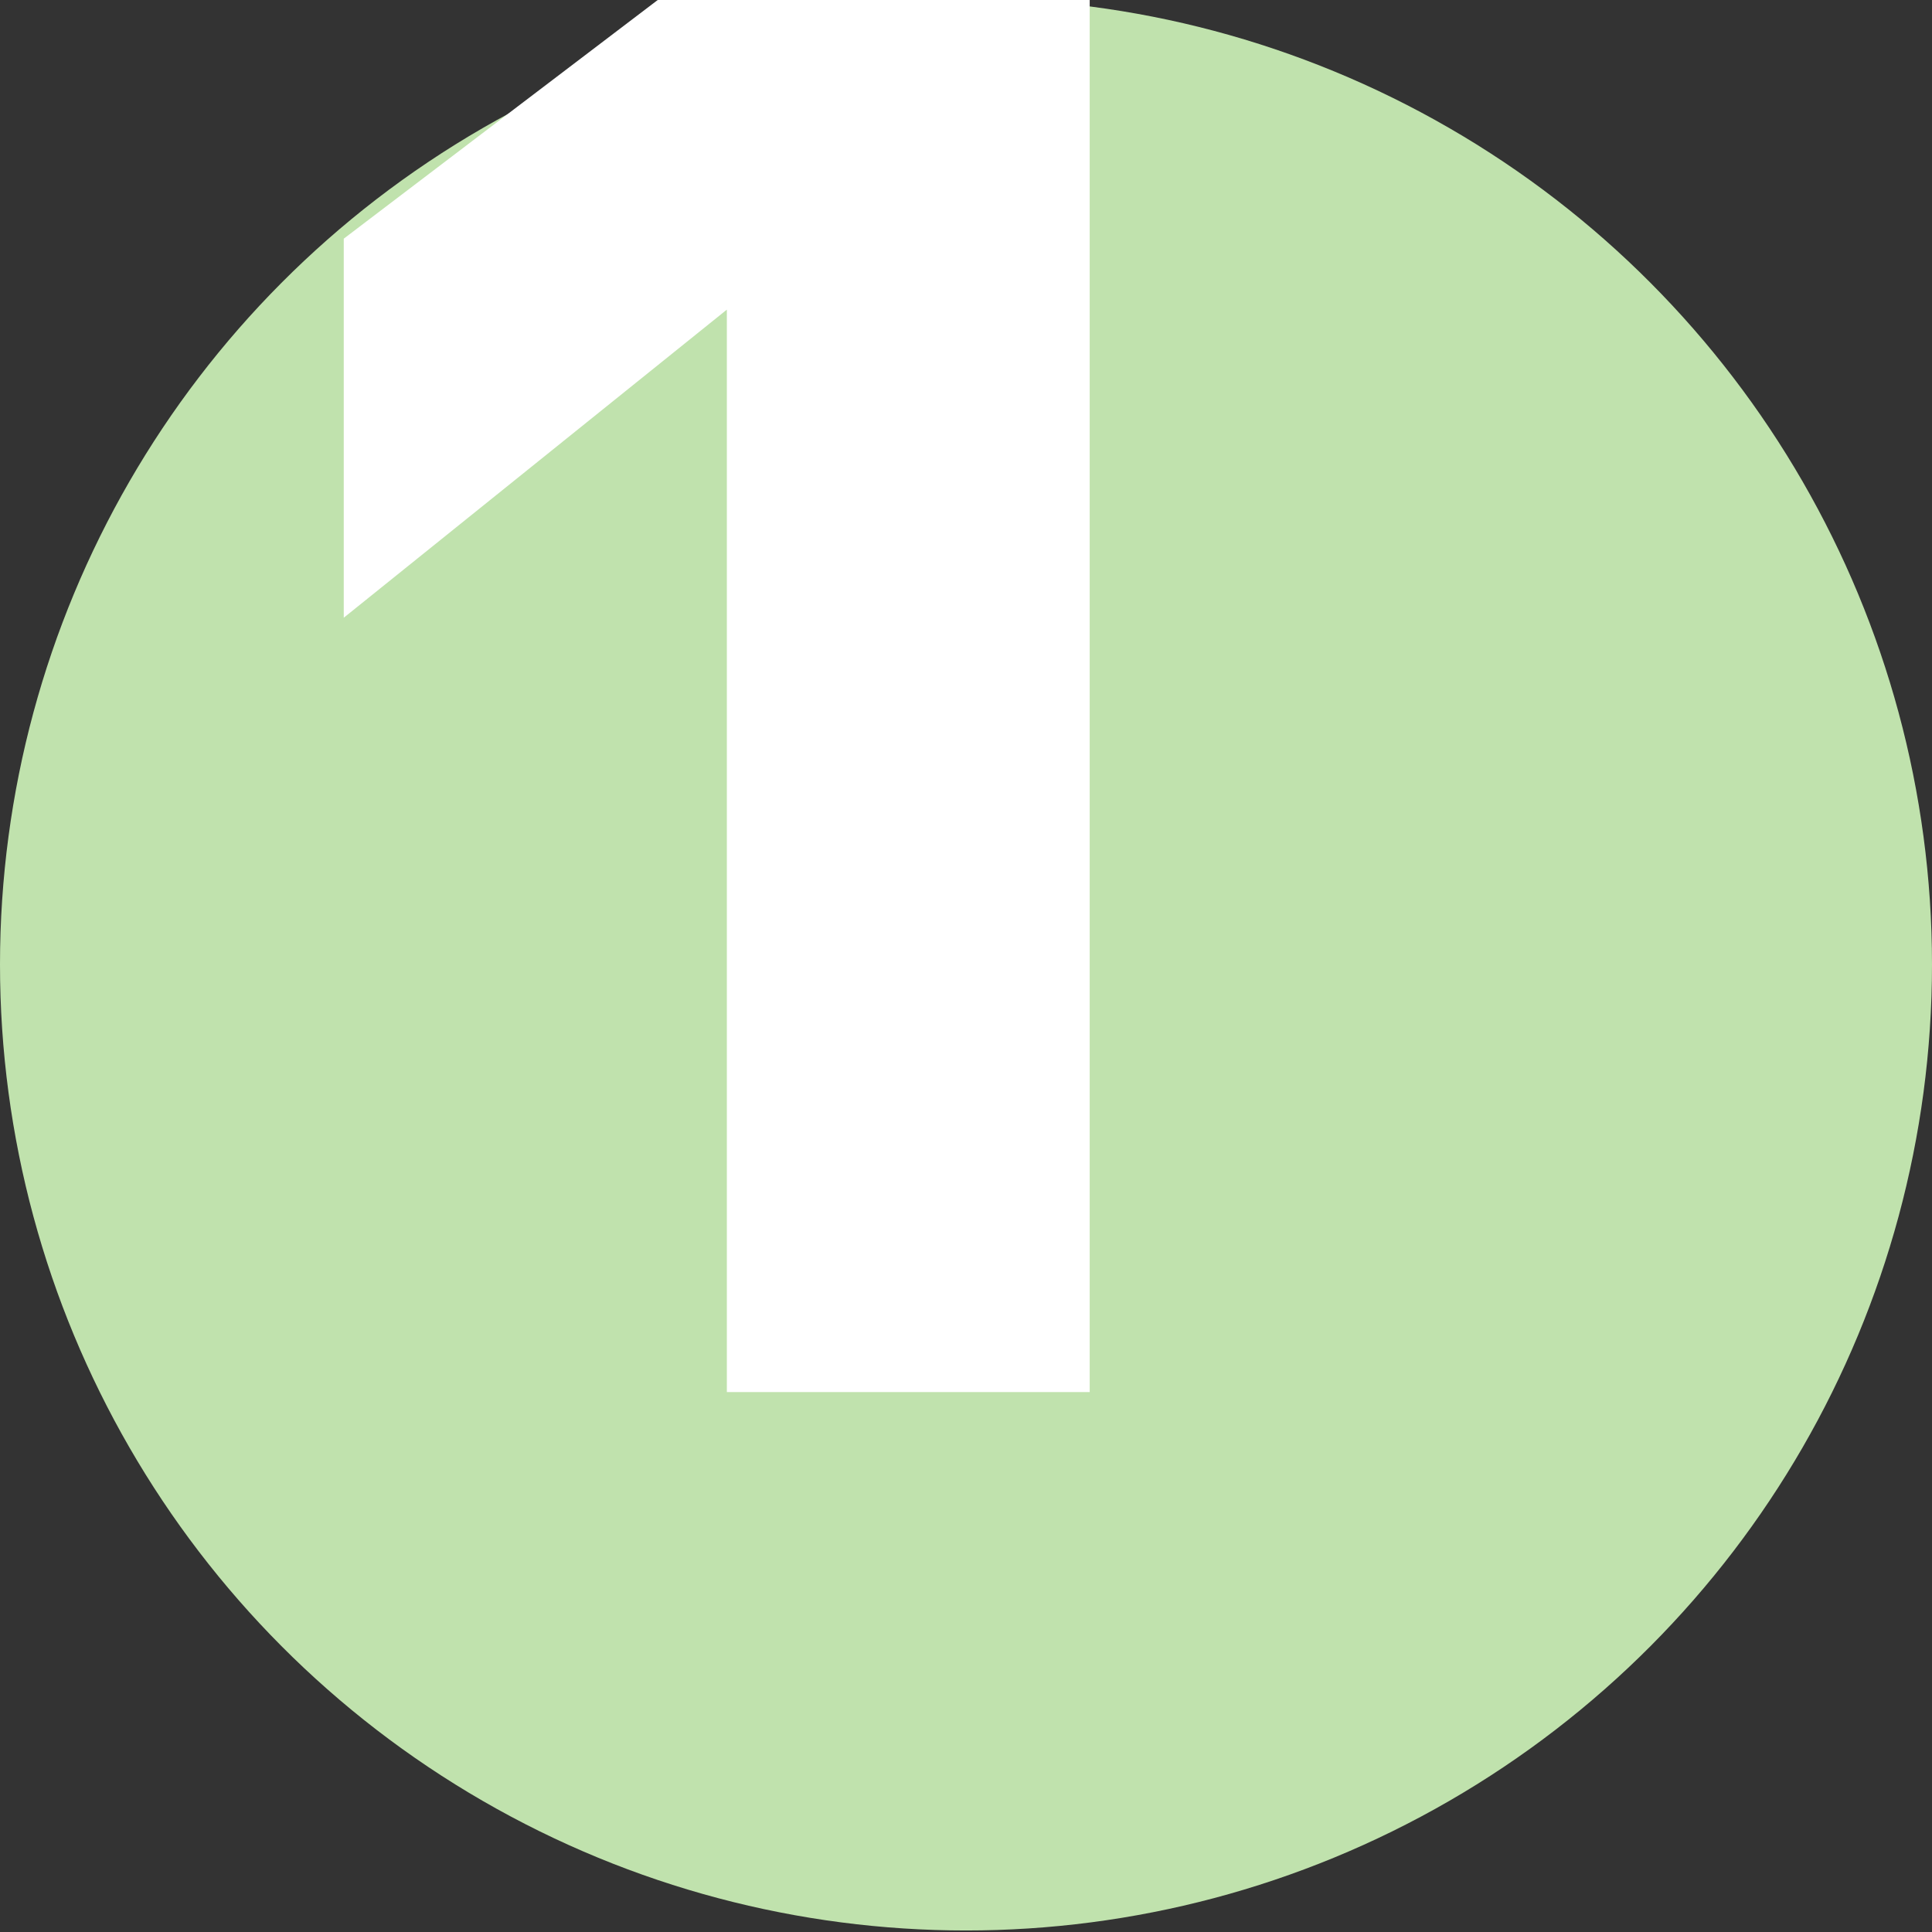 <svg width="122" height="122" viewBox="0 0 122 122" fill="none" xmlns="http://www.w3.org/2000/svg">
<rect x="0" y="0" width="122" height="122" fill="#333333" stroke="none"/>
<g clip-path="url(#clip0_1835_67)">
<circle cx="61" cy="60.904" r="61" fill="#C0E2AD"/>
<path d="M45.899 87.904V19.552L21.707 39.008V15.072L46.795 -4H68.811V87.904H45.899Z" fill="white"/>
</g>
<defs>
<clipPath id="clip0_1835_67">
<rect width="122" height="122" fill="white"/>
</clipPath>
</defs>
</svg>
